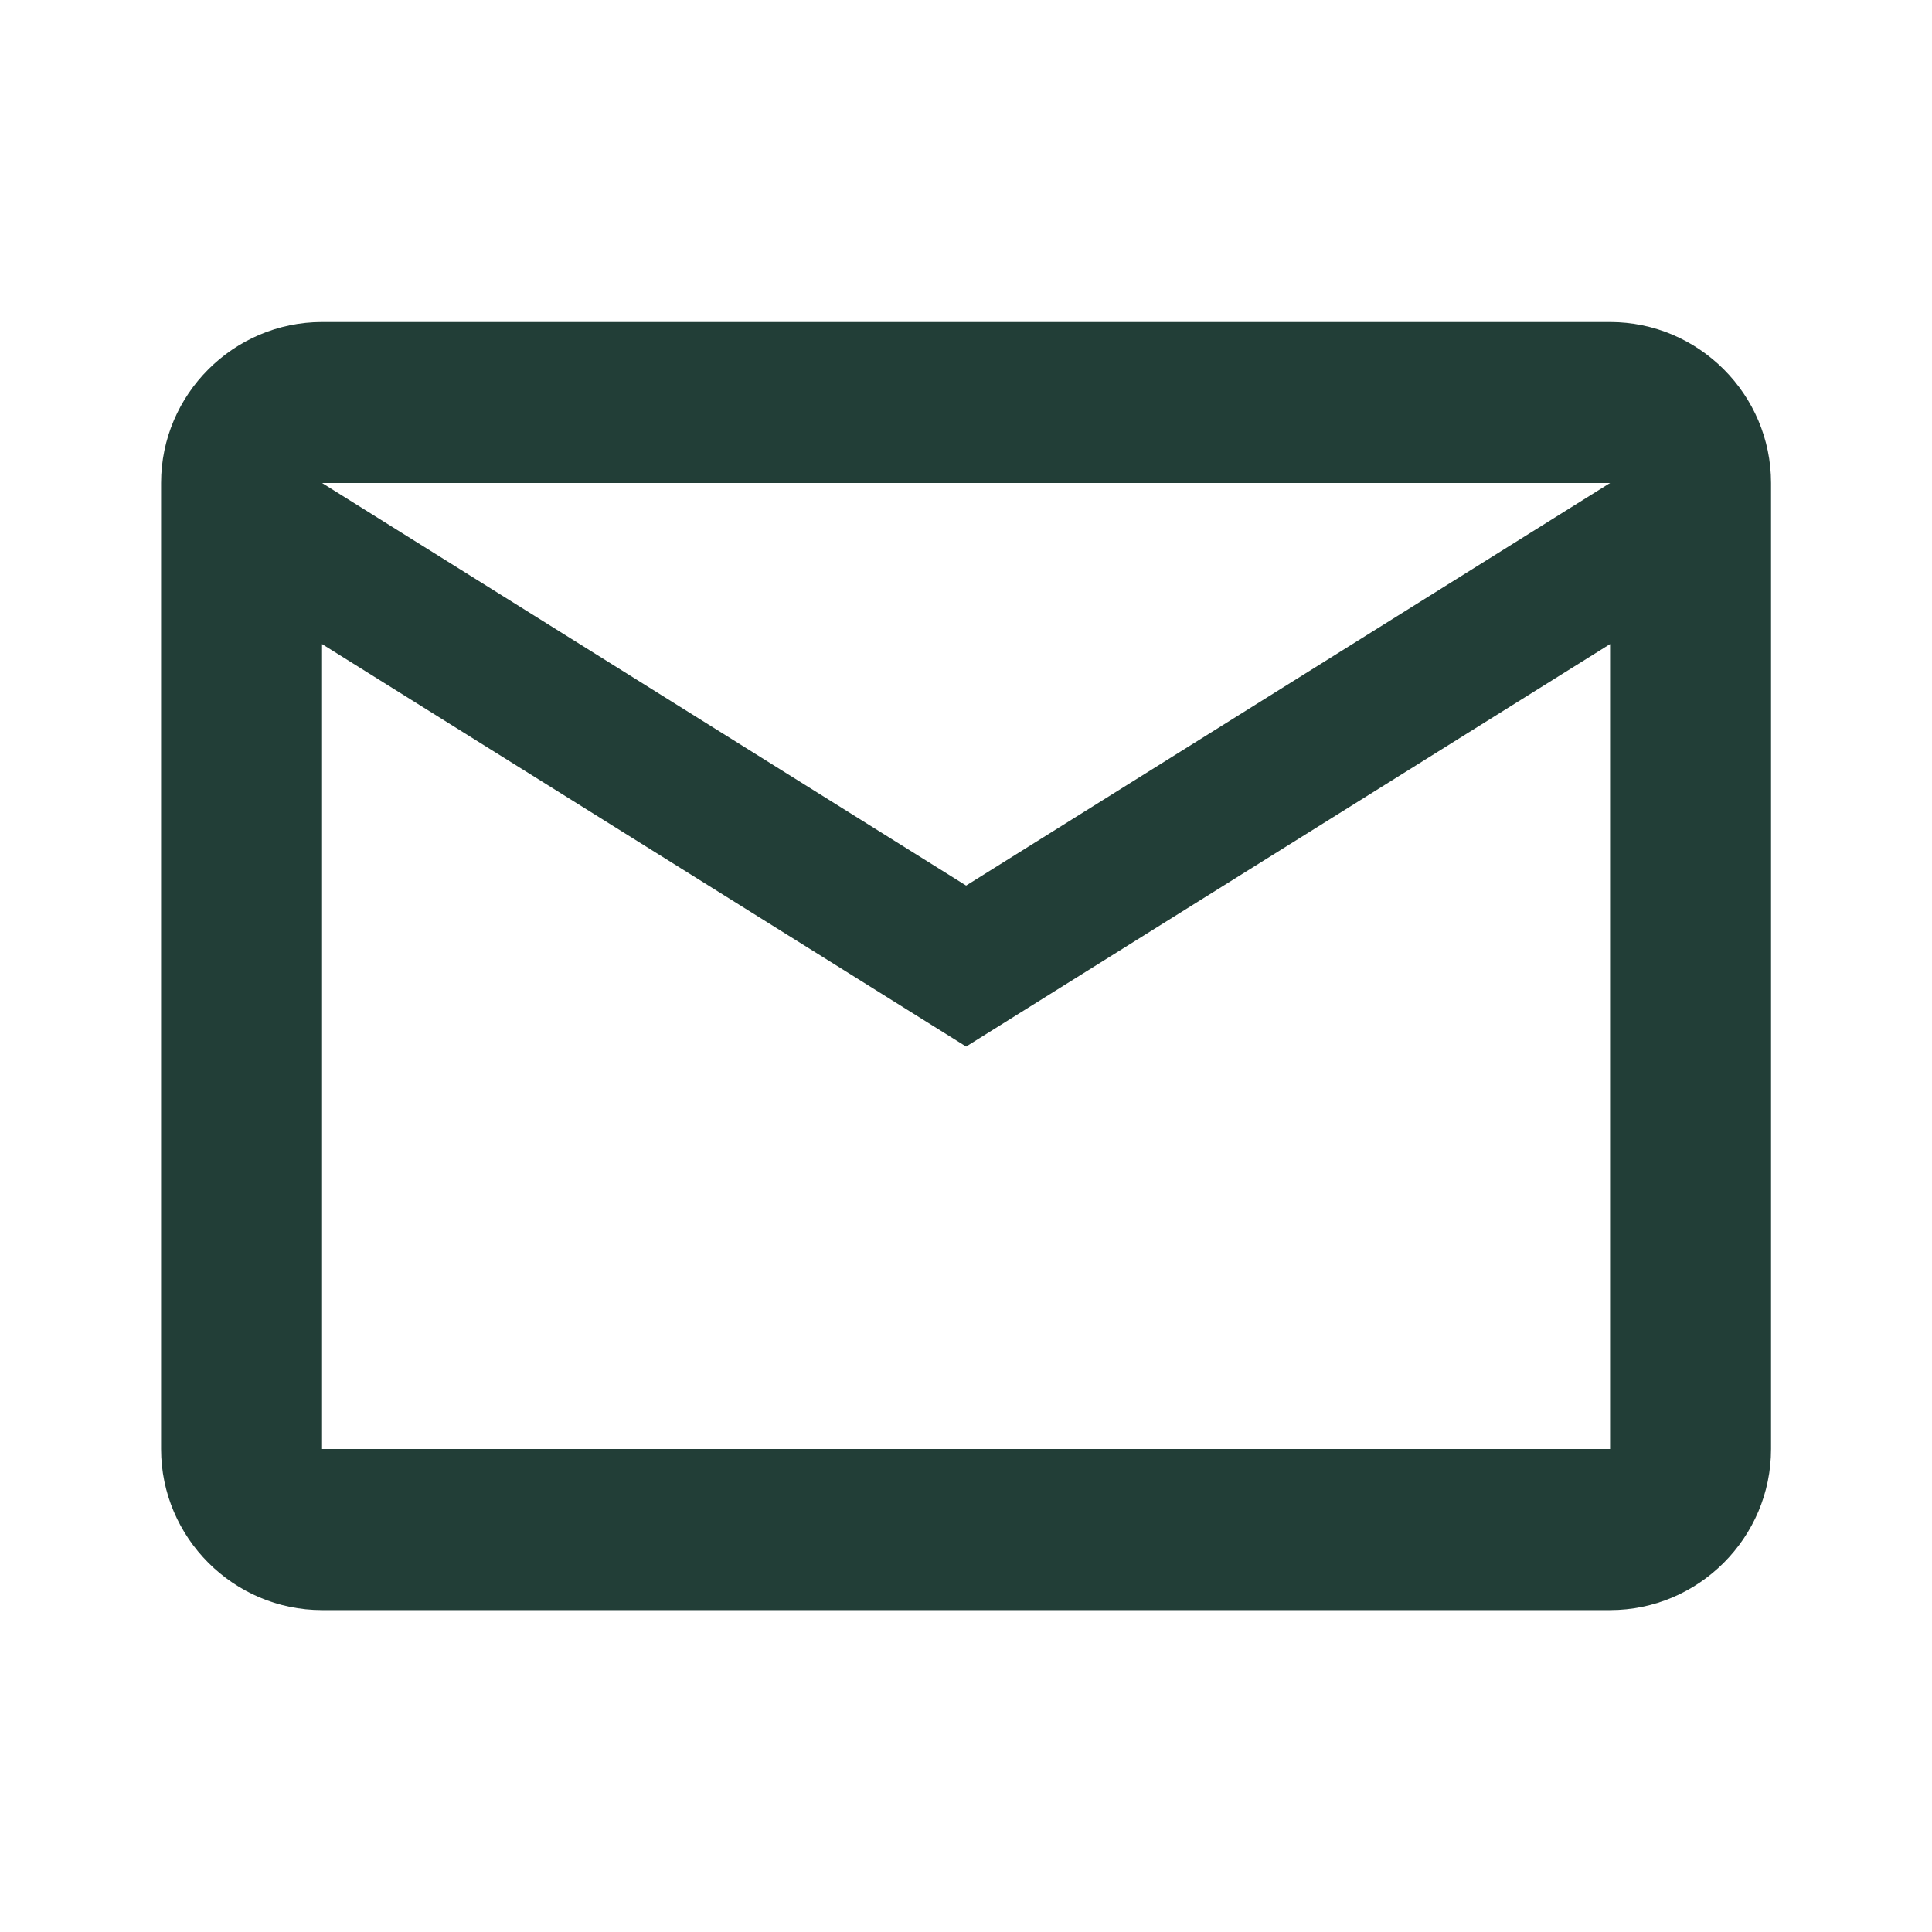 <?xml version="1.0" encoding="UTF-8"?> <svg xmlns="http://www.w3.org/2000/svg" width="16" height="16" viewBox="0 0 16 16" fill="none"> <path d="M14.667 4C14.667 3.267 14.067 2.667 13.334 2.667H2.667C1.934 2.667 1.334 3.267 1.334 4V12C1.334 12.734 1.934 13.334 2.667 13.334H13.334C14.067 13.334 14.667 12.734 14.667 12V4ZM13.334 4L8.001 7.334L2.667 4H13.334ZM13.334 12H2.667V5.334L8.001 8.667L13.334 5.334V12Z" fill="#223E37"></path> </svg> 